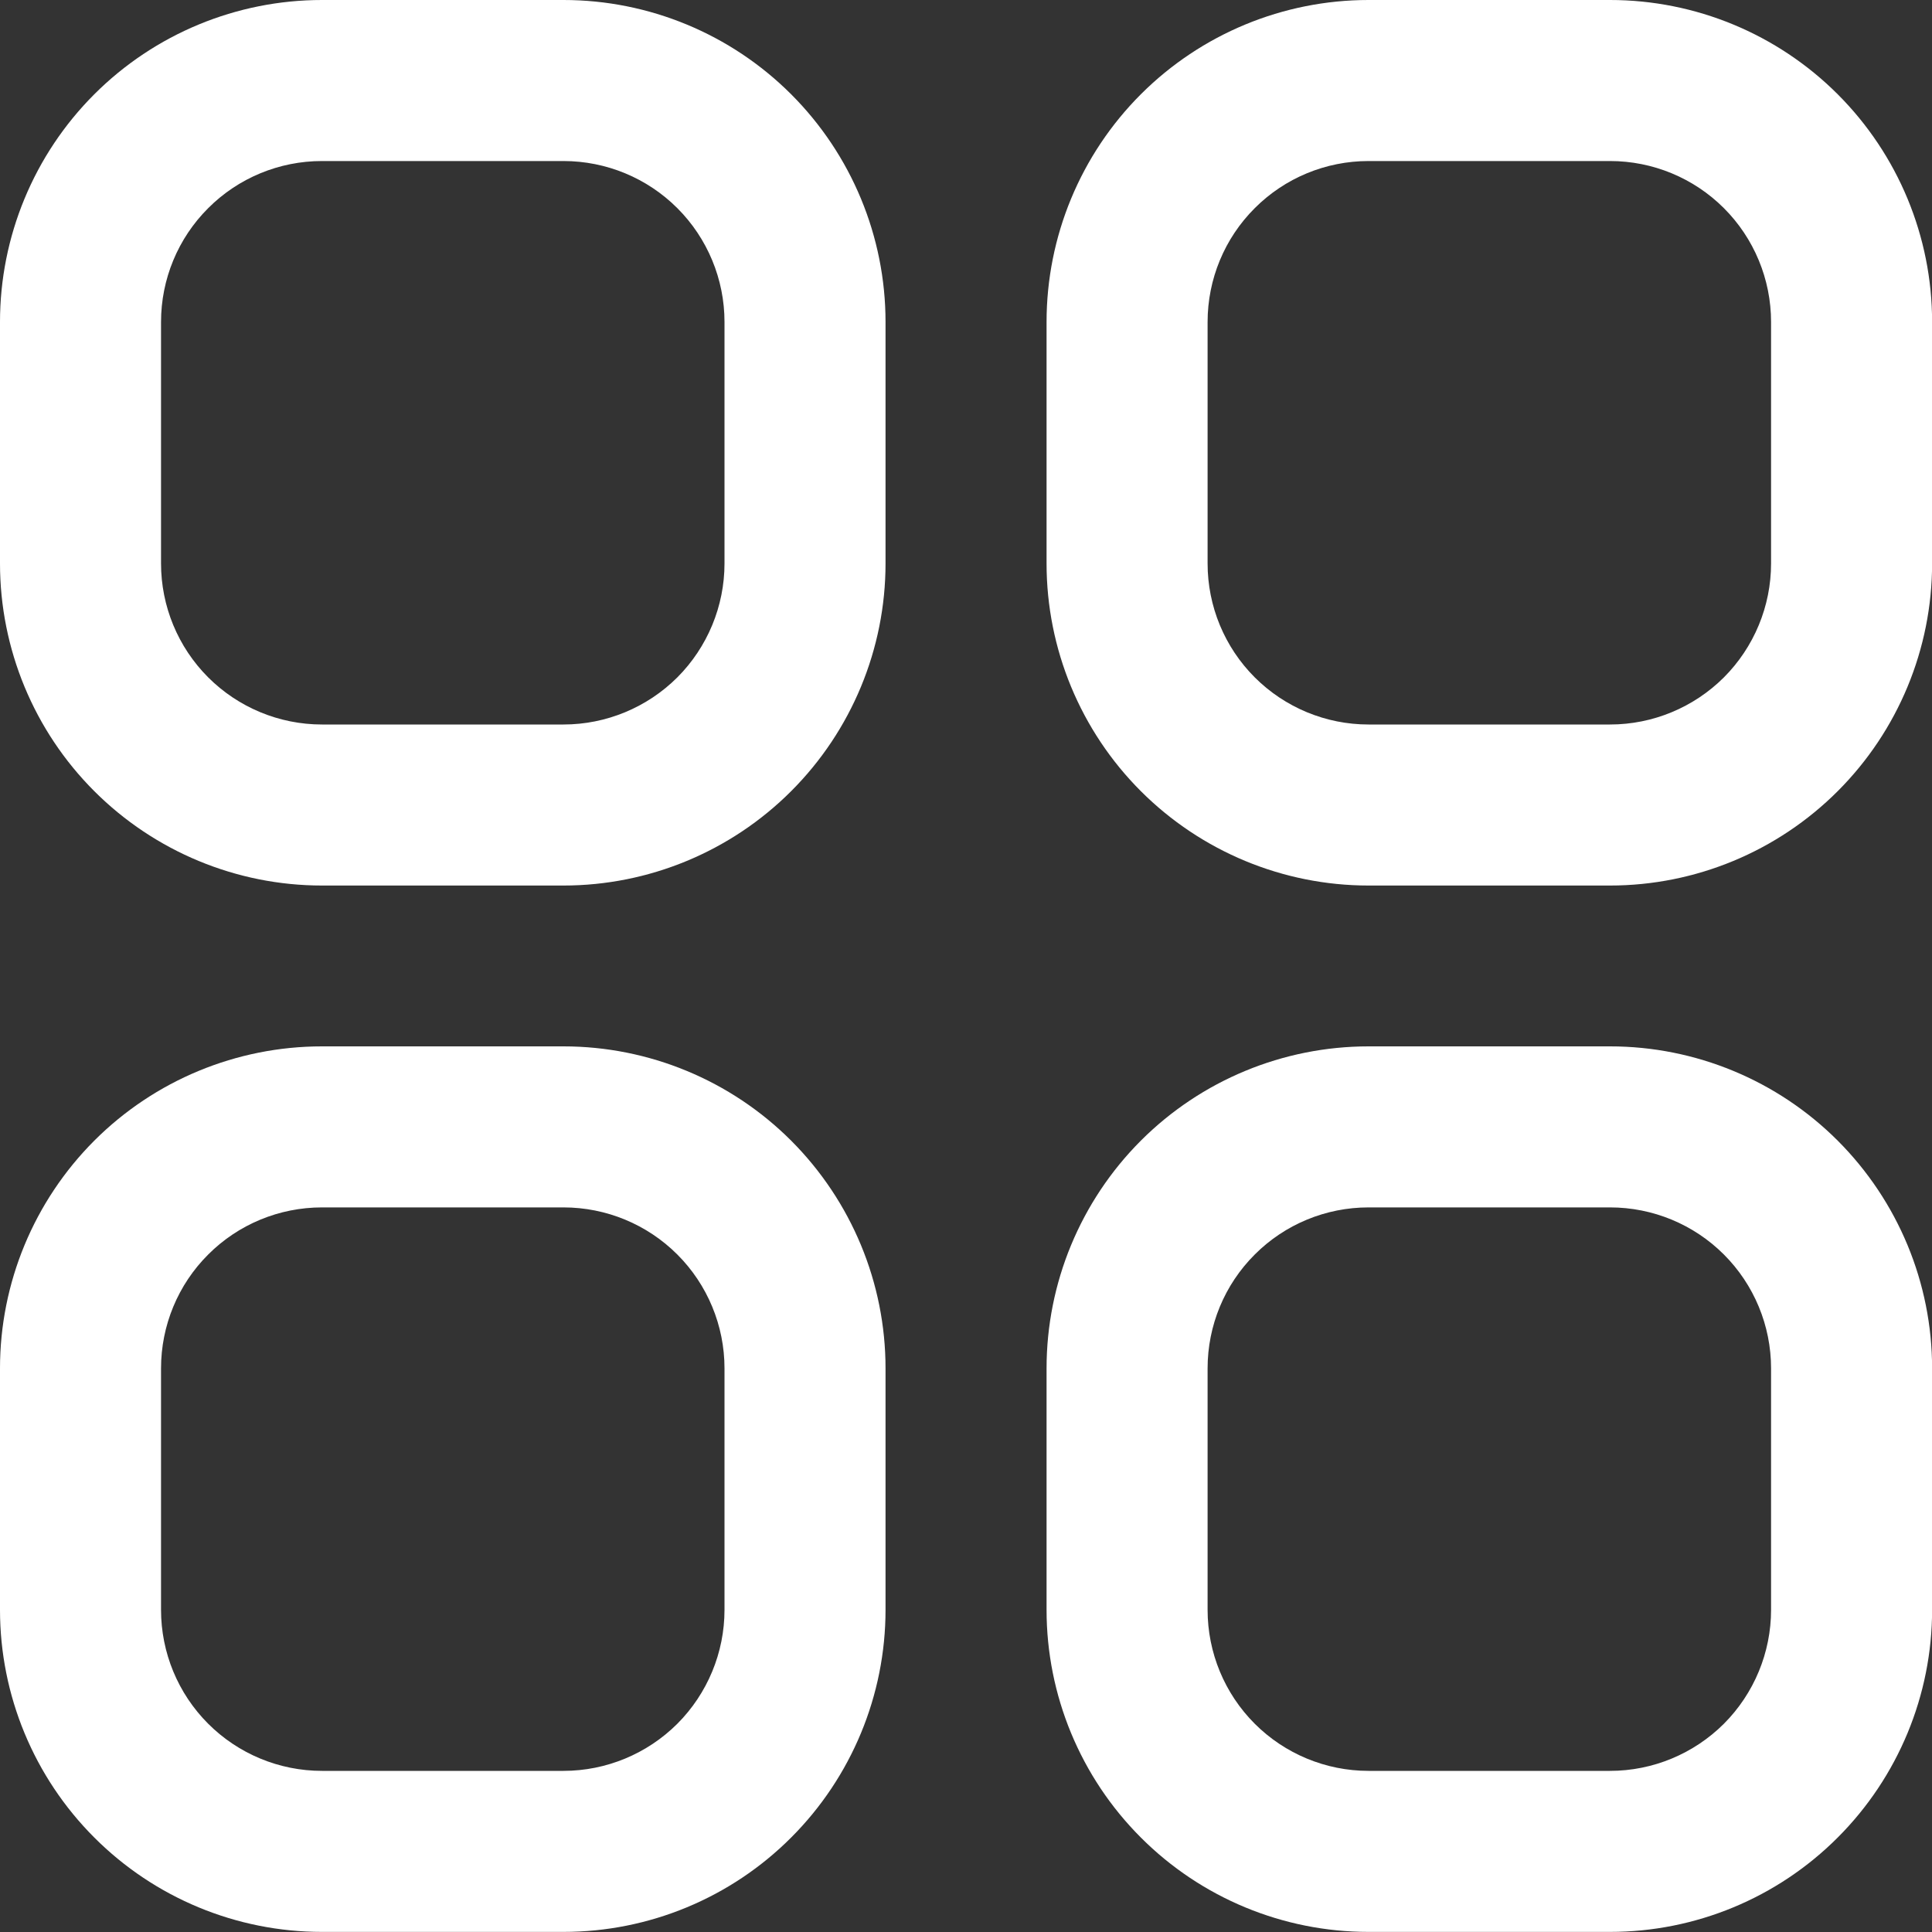 <?xml version="1.0" encoding="UTF-8"?>
<svg xmlns="http://www.w3.org/2000/svg" width="20" height="20" viewBox="0 0 20 20" fill="none">
  <rect x="0" y="0" width="20" height="20" fill="#333333" stroke="none"/>
  <g clip-path="url(#clip0_468_12339)">
    <path d="M5.833 0H3.333C2.449 0 1.601 0.351 0.976 0.976C0.351 1.601 0 2.449 0 3.333L0 5.833C0 6.717 0.351 7.565 0.976 8.19C1.601 8.815 2.449 9.167 3.333 9.167H5.833C6.717 9.167 7.565 8.815 8.19 8.19C8.815 7.565 9.167 6.717 9.167 5.833V3.333C9.167 2.449 8.815 1.601 8.19 0.976C7.565 0.351 6.717 0 5.833 0ZM7.5 5.833C7.5 6.275 7.324 6.699 7.012 7.012C6.699 7.324 6.275 7.5 5.833 7.5H3.333C2.891 7.5 2.467 7.324 2.155 7.012C1.842 6.699 1.667 6.275 1.667 5.833V3.333C1.667 2.891 1.842 2.467 2.155 2.155C2.467 1.842 2.891 1.667 3.333 1.667H5.833C6.275 1.667 6.699 1.842 7.012 2.155C7.324 2.467 7.5 2.891 7.5 3.333V5.833Z" fill="white"></path>
    <path d="M16.667 0H14.167C13.283 0 12.435 0.351 11.81 0.976C11.185 1.601 10.834 2.449 10.834 3.333V5.833C10.834 6.717 11.185 7.565 11.81 8.19C12.435 8.815 13.283 9.167 14.167 9.167H16.667C17.551 9.167 18.399 8.815 19.024 8.19C19.649 7.565 20.001 6.717 20.001 5.833V3.333C20.001 2.449 19.649 1.601 19.024 0.976C18.399 0.351 17.551 0 16.667 0ZM18.334 5.833C18.334 6.275 18.158 6.699 17.846 7.012C17.533 7.324 17.109 7.5 16.667 7.5H14.167C13.725 7.5 13.301 7.324 12.989 7.012C12.676 6.699 12.501 6.275 12.501 5.833V3.333C12.501 2.891 12.676 2.467 12.989 2.155C13.301 1.842 13.725 1.667 14.167 1.667H16.667C17.109 1.667 17.533 1.842 17.846 2.155C18.158 2.467 18.334 2.891 18.334 3.333V5.833Z" fill="white"></path>
    <path d="M5.833 10.832H3.333C2.449 10.832 1.601 11.183 0.976 11.808C0.351 12.434 0 13.281 0 14.165L0 16.665C0 17.549 0.351 18.397 0.976 19.022C1.601 19.648 2.449 19.999 3.333 19.999H5.833C6.717 19.999 7.565 19.648 8.19 19.022C8.815 18.397 9.167 17.549 9.167 16.665V14.165C9.167 13.281 8.815 12.434 8.19 11.808C7.565 11.183 6.717 10.832 5.833 10.832ZM7.5 16.665C7.5 17.107 7.324 17.531 7.012 17.844C6.699 18.156 6.275 18.332 5.833 18.332H3.333C2.891 18.332 2.467 18.156 2.155 17.844C1.842 17.531 1.667 17.107 1.667 16.665V14.165C1.667 13.723 1.842 13.299 2.155 12.987C2.467 12.674 2.891 12.499 3.333 12.499H5.833C6.275 12.499 6.699 12.674 7.012 12.987C7.324 13.299 7.5 13.723 7.5 14.165V16.665Z" fill="white"></path>
    <path d="M16.667 10.832H14.167C13.283 10.832 12.435 11.183 11.81 11.808C11.185 12.434 10.834 13.281 10.834 14.165V16.665C10.834 17.549 11.185 18.397 11.81 19.022C12.435 19.648 13.283 19.999 14.167 19.999H16.667C17.551 19.999 18.399 19.648 19.024 19.022C19.649 18.397 20.001 17.549 20.001 16.665V14.165C20.001 13.281 19.649 12.434 19.024 11.808C18.399 11.183 17.551 10.832 16.667 10.832ZM18.334 16.665C18.334 17.107 18.158 17.531 17.846 17.844C17.533 18.156 17.109 18.332 16.667 18.332H14.167C13.725 18.332 13.301 18.156 12.989 17.844C12.676 17.531 12.501 17.107 12.501 16.665V14.165C12.501 13.723 12.676 13.299 12.989 12.987C13.301 12.674 13.725 12.499 14.167 12.499H16.667C17.109 12.499 17.533 12.674 17.846 12.987C18.158 13.299 18.334 13.723 18.334 14.165V16.665Z" fill="white"></path>
  </g>
  <defs>
    <clipPath id="clip0_468_12339">
      <rect width="20" height="20" fill="white"></rect>
    </clipPath>
  </defs>
</svg>
